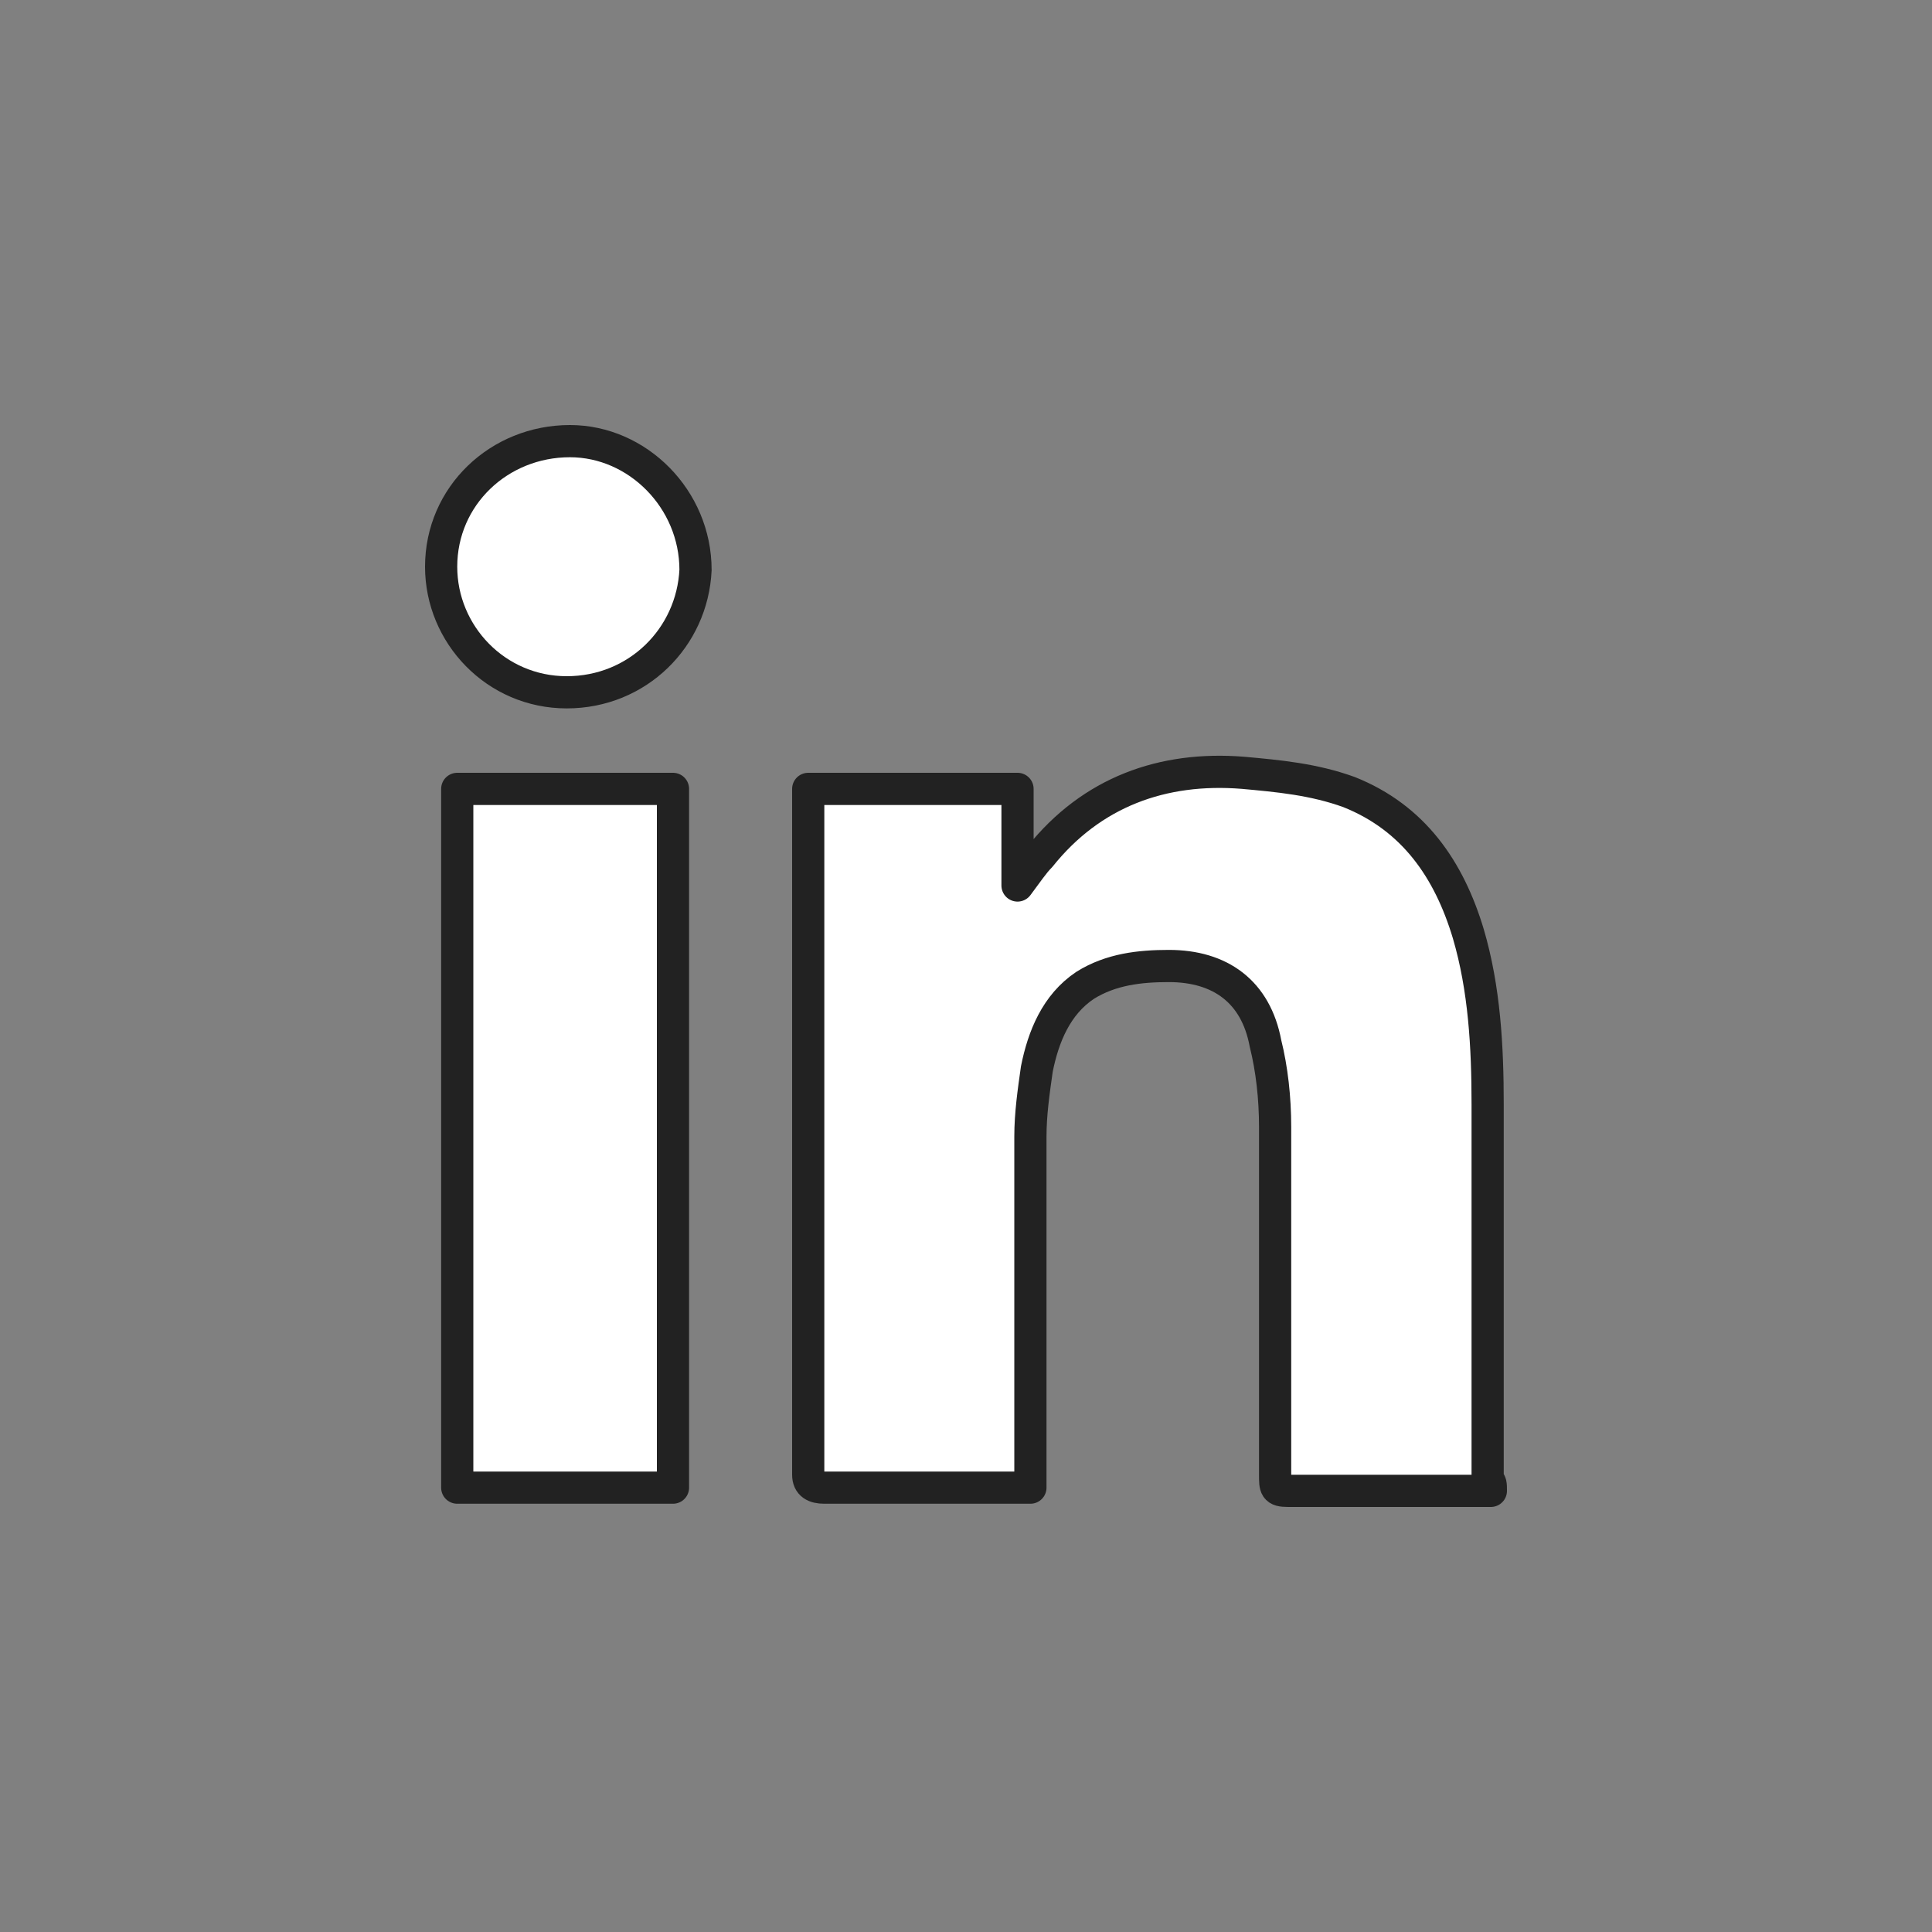 <?xml version="1.0" encoding="utf-8"?>
<!-- Generator: Adobe Illustrator 16.0.0, SVG Export Plug-In . SVG Version: 6.00 Build 0)  -->
<!DOCTYPE svg PUBLIC "-//W3C//DTD SVG 1.1//EN" "http://www.w3.org/Graphics/SVG/1.1/DTD/svg11.dtd">
<svg version="1.1" id="圖層_1" xmlns="http://www.w3.org/2000/svg" xmlns:xlink="http://www.w3.org/1999/xlink" x="0px" y="0px"
	 width="60px" height="60px" viewBox="0 0 60 60" enable-background="new 0 0 60 60" xml:space="preserve">
<rect x="0" y="0" width="60" height="60" fill="#808080" stroke="none"/>
<g>
	<g>
		
			<path fill-rule="evenodd" clip-rule="evenodd" fill="#FFFFFF" stroke="#222222" stroke-linecap="round" stroke-linejoin="round" stroke-miterlimit="10" d="
			M46.3,46.3c-0.2,0-0.3,0-0.5,0c-1.9,0-3.9,0-5.8,0c-0.4,0-0.4-0.1-0.4-0.5c0-3.6,0-7.2,0-10.8c0-0.9-0.1-1.8-0.3-2.6
			c-0.3-1.6-1.4-2.4-3-2.4c-0.9,0-1.8,0.1-2.6,0.6c-0.9,0.6-1.3,1.6-1.5,2.6c-0.1,0.7-0.2,1.4-0.2,2.1c0,3.5,0,7,0,10.4
			c0,0.2,0,0.3,0,0.5c-0.2,0-0.3,0-0.5,0c-2,0-3.9,0-5.9,0c-0.3,0-0.5-0.1-0.5-0.4c0-7,0-13.9,0-20.9c0-0.1,0-0.2,0-0.4
			c2.2,0,4.3,0,6.5,0c0,1,0,1.9,0,3c0.3-0.4,0.5-0.7,0.7-0.9c1.6-2,3.8-2.8,6.3-2.6c1.1,0.1,2.2,0.2,3.3,0.6c2,0.8,3.1,2.4,3.7,4.4
			c0.5,1.7,0.6,3.5,0.6,5.3c0,3.9,0,7.8,0,11.7C46.3,46,46.3,46.1,46.3,46.3z"/>
		
			<path fill-rule="evenodd" clip-rule="evenodd" fill="#FFFFFF" stroke="#222222" stroke-linecap="round" stroke-linejoin="round" stroke-miterlimit="10" d="
			M14.2,24.5c2.3,0,4.5,0,6.7,0c0,7.2,0,14.4,0,21.7c-2.2,0-4.5,0-6.7,0C14.2,39,14.2,31.8,14.2,24.5z"/>
		
			<path fill-rule="evenodd" clip-rule="evenodd" fill="#FFFFFF" stroke="#222222" stroke-linecap="round" stroke-linejoin="round" stroke-miterlimit="10" d="
			M17.6,21.5c-2.2,0-3.9-1.8-3.9-3.9c0-2.2,1.8-3.9,4-3.9c2.1,0,3.9,1.8,3.9,4C21.5,19.8,19.8,21.5,17.6,21.5z"/>
	</g>
</g>
</svg>
